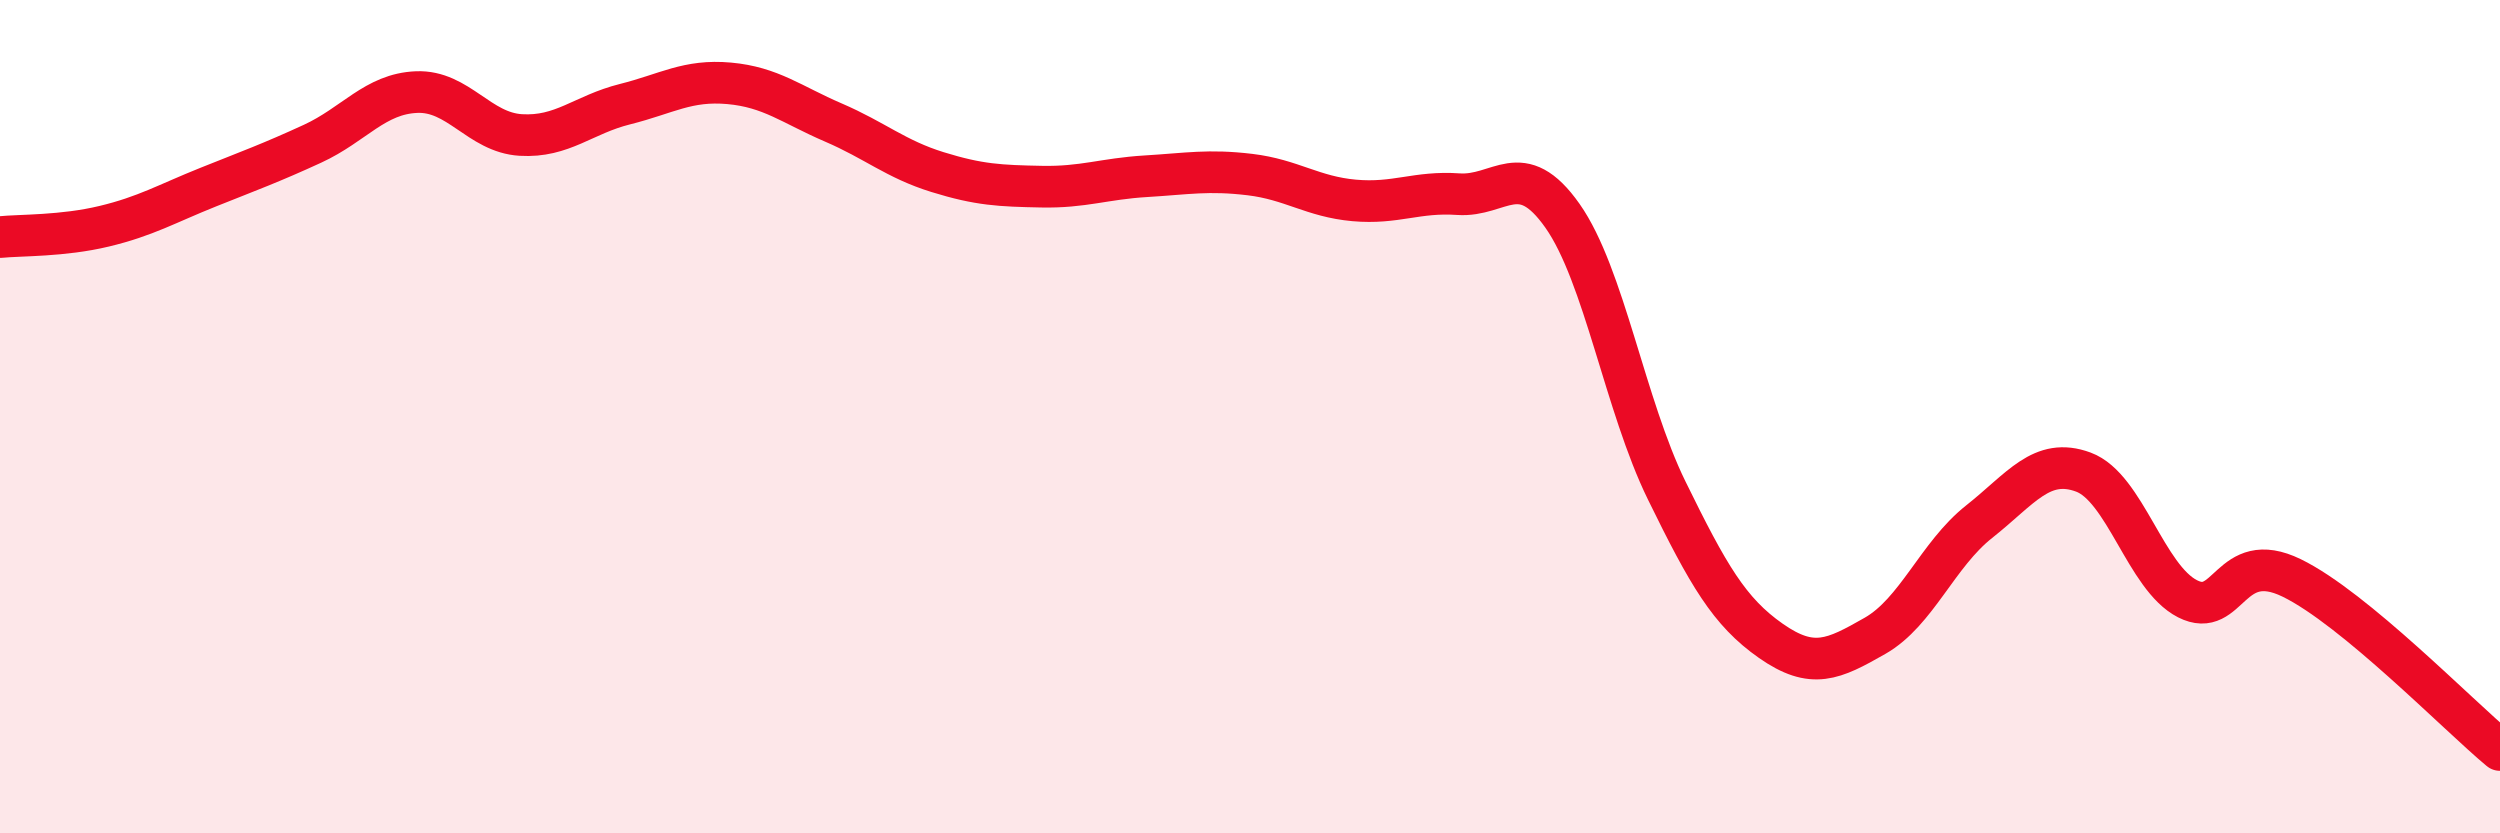 
    <svg width="60" height="20" viewBox="0 0 60 20" xmlns="http://www.w3.org/2000/svg">
      <path
        d="M 0,5.69 C 0.5,5.64 1.5,5.67 2.5,5.43 C 3.5,5.19 4,4.89 5,4.49 C 6,4.09 6.5,3.91 7.5,3.45 C 8.5,2.99 9,2.25 10,2.21 C 11,2.17 11.5,3.18 12.5,3.24 C 13.5,3.3 14,2.75 15,2.5 C 16,2.25 16.5,1.91 17.5,2 C 18.5,2.09 19,2.51 20,2.94 C 21,3.37 21.5,3.82 22.5,4.13 C 23.5,4.44 24,4.46 25,4.48 C 26,4.5 26.5,4.29 27.5,4.23 C 28.5,4.17 29,4.07 30,4.19 C 31,4.31 31.5,4.72 32.5,4.81 C 33.5,4.9 34,4.59 35,4.66 C 36,4.73 36.5,3.76 37.5,5.18 C 38.5,6.6 39,9.73 40,11.77 C 41,13.81 41.5,14.68 42.5,15.38 C 43.5,16.08 44,15.83 45,15.26 C 46,14.69 46.5,13.31 47.5,12.52 C 48.5,11.73 49,10.96 50,11.33 C 51,11.7 51.5,13.86 52.5,14.37 C 53.5,14.88 53.5,13.14 55,13.87 C 56.5,14.6 59,17.17 60,18L60 20L0 20Z"
        fill="#EB0A25"
        opacity="0.1"
        stroke-linecap="round"
        stroke-linejoin="round"
      />
      <path
        d="M 0,5.69 C 0.5,5.64 1.5,5.67 2.5,5.43 C 3.5,5.19 4,4.89 5,4.49 C 6,4.09 6.5,3.91 7.5,3.45 C 8.5,2.99 9,2.25 10,2.21 C 11,2.17 11.5,3.18 12.5,3.24 C 13.5,3.3 14,2.75 15,2.5 C 16,2.25 16.5,1.91 17.5,2 C 18.5,2.09 19,2.51 20,2.94 C 21,3.37 21.5,3.82 22.5,4.13 C 23.5,4.44 24,4.46 25,4.48 C 26,4.5 26.5,4.29 27.5,4.23 C 28.5,4.17 29,4.07 30,4.19 C 31,4.31 31.5,4.72 32.5,4.81 C 33.5,4.9 34,4.59 35,4.66 C 36,4.73 36.5,3.76 37.5,5.18 C 38.5,6.6 39,9.73 40,11.77 C 41,13.81 41.5,14.68 42.5,15.38 C 43.5,16.08 44,15.83 45,15.26 C 46,14.69 46.5,13.31 47.5,12.52 C 48.5,11.73 49,10.96 50,11.33 C 51,11.7 51.5,13.86 52.5,14.37 C 53.5,14.88 53.5,13.14 55,13.87 C 56.5,14.6 59,17.17 60,18"
        stroke="#EB0A25"
        stroke-width="1"
        fill="none"
        stroke-linecap="round"
        stroke-linejoin="round"
      />
    </svg>
  